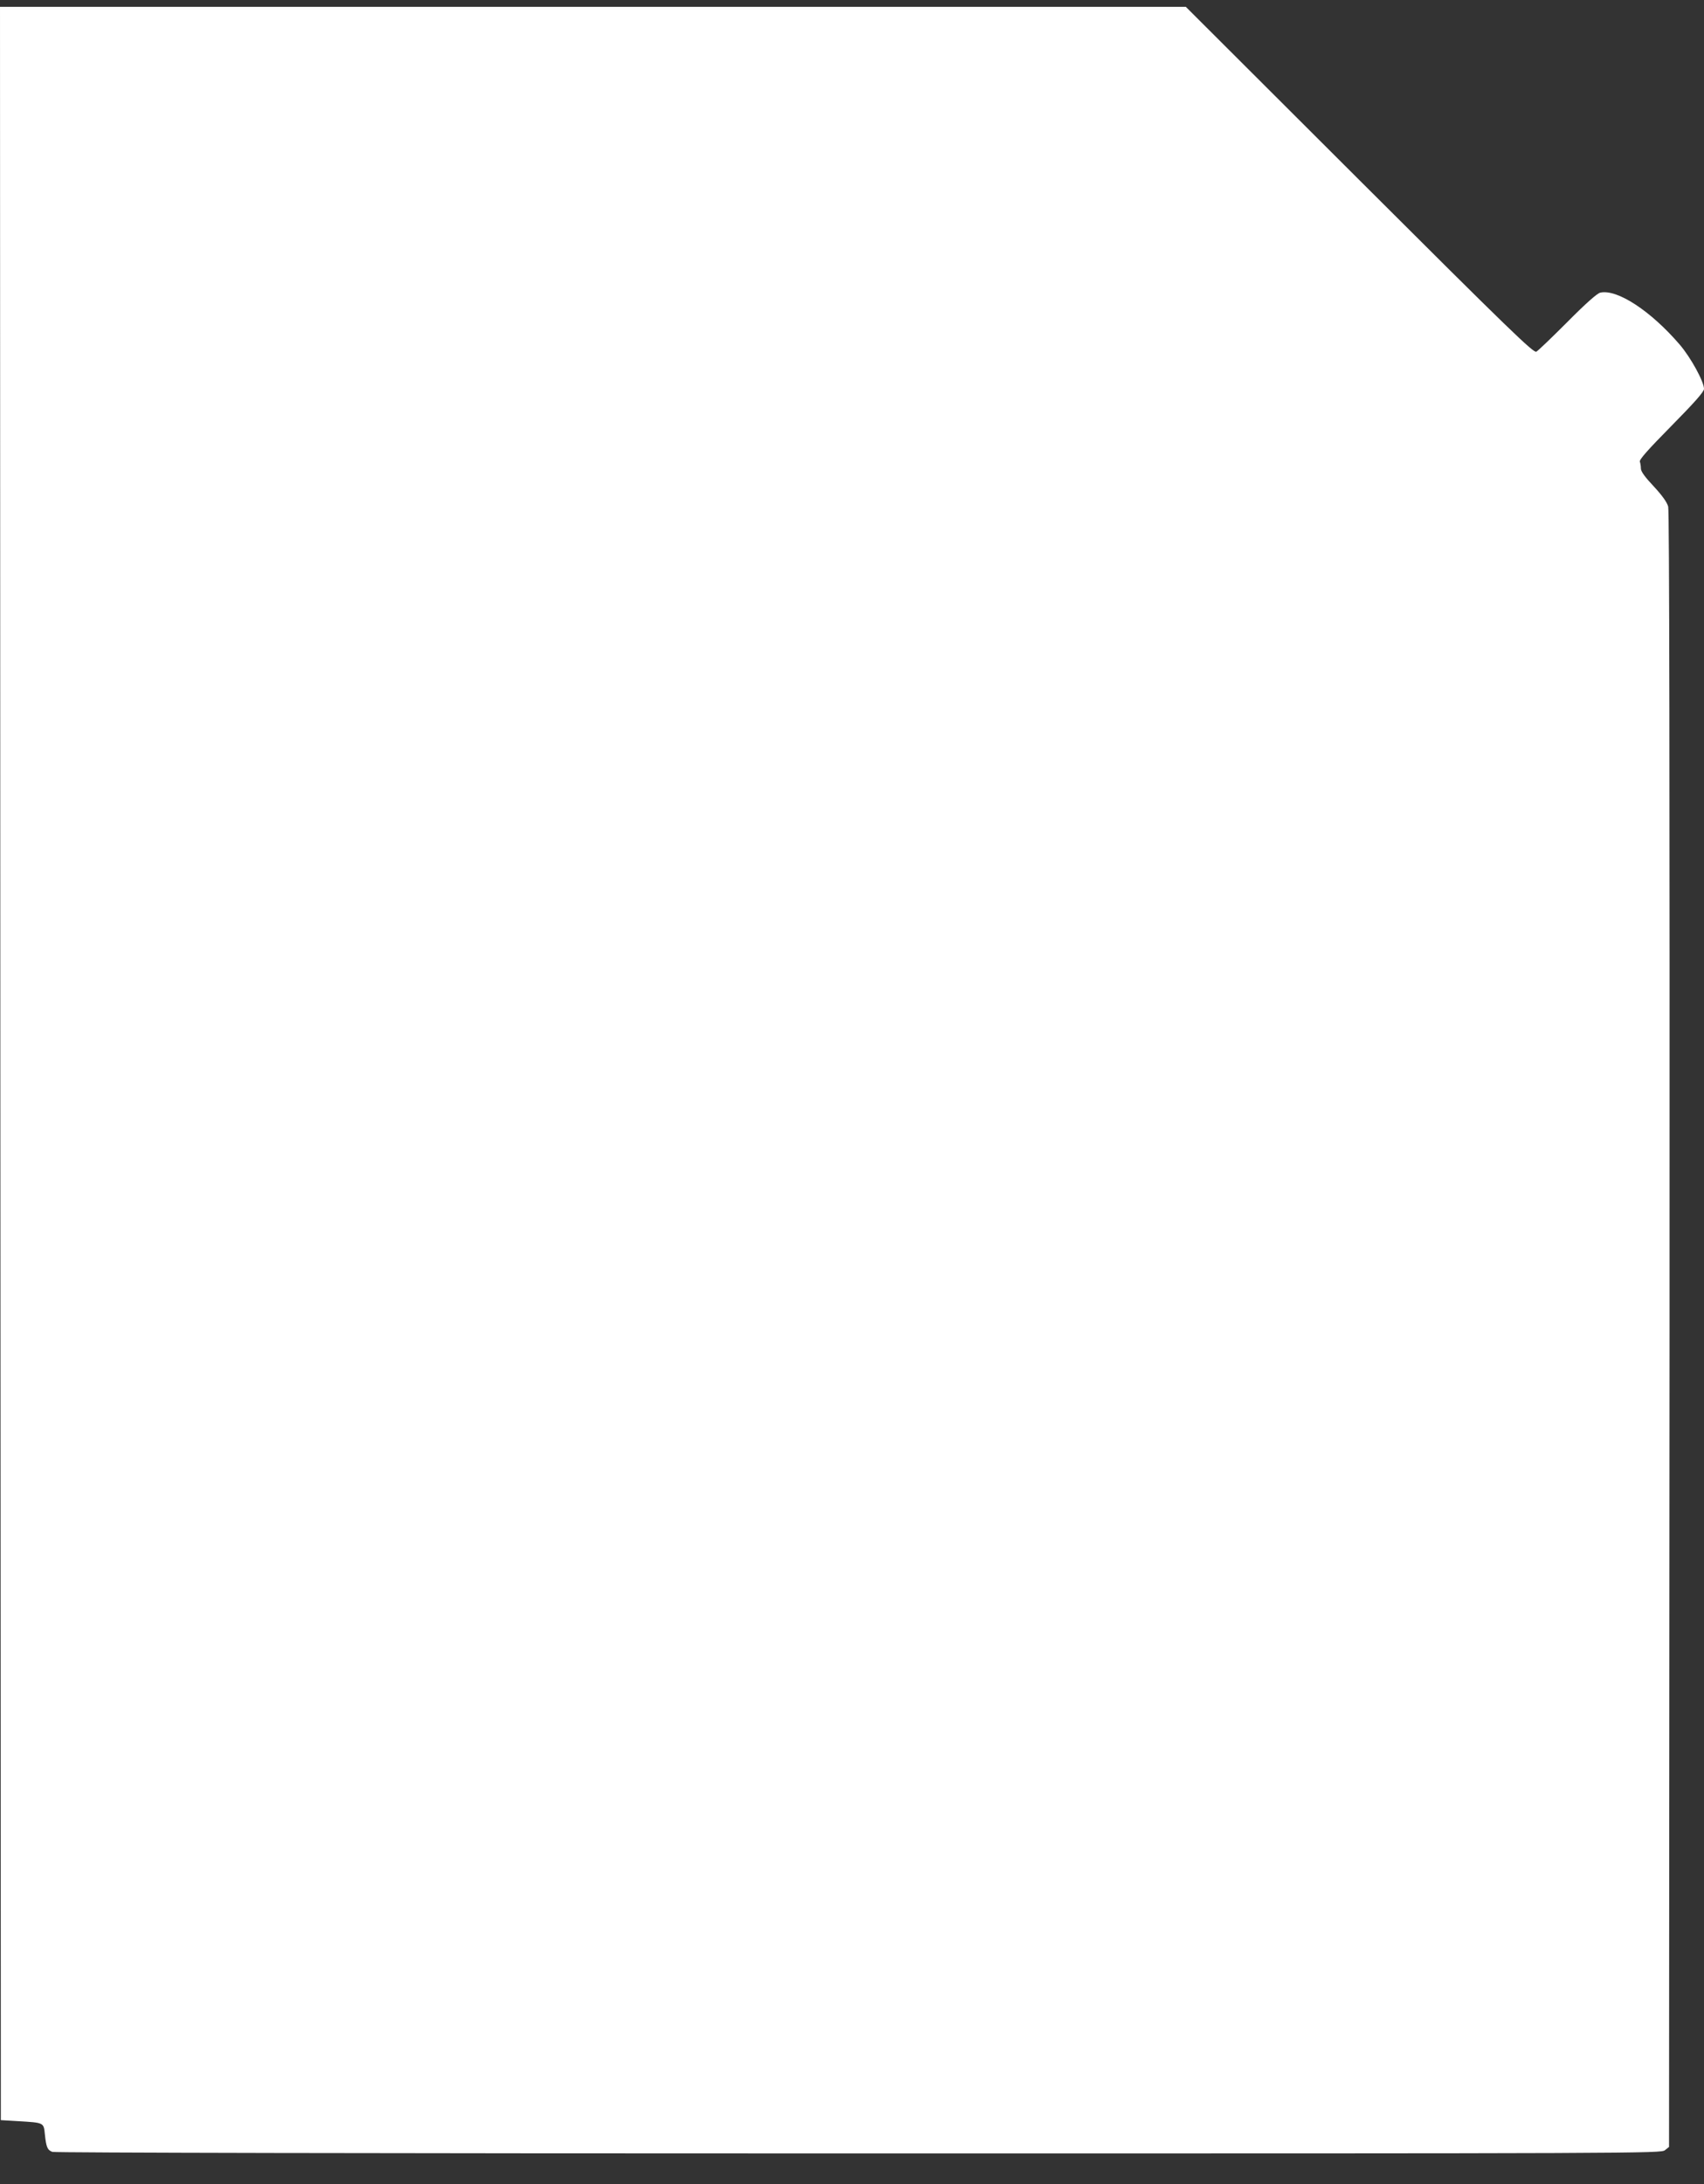 <?xml version="1.0" standalone="no"?>
<!DOCTYPE svg PUBLIC "-//W3C//DTD SVG 20010904//EN"
 "http://www.w3.org/TR/2001/REC-SVG-20010904/DTD/svg10.dtd">
<svg version="1.0" xmlns="http://www.w3.org/2000/svg"
 width="999pt" height="1280pt" viewBox="0 0 999 1280"
 preserveAspectRatio="xMidYMid meet">
<rect x="0" y="0" width="999" height="1280" fill="#333333" stroke="none"/>
<g transform="translate(0,1280) scale(0.1,-0.1)"
fill="#ffffff" stroke="none">
<path d="M2 6568 l3 -6193 102 -6 c152 -9 149 -8 156 -77 8 -76 15 -92 44
-103 15 -5 1876 -9 4728 -9 4615 0 4703 0 4726 19 l24 19 3 4787 c1 3295 -1
4800 -8 4826 -7 26 -35 65 -85 119 -51 54 -75 87 -75 104 0 13 -3 32 -6 40 -5
12 48 71 185 210 136 138 191 200 191 217 0 42 -77 183 -142 259 -170 198
-367 327 -466 305 -18 -4 -84 -62 -192 -171 -91 -91 -173 -170 -183 -175 -16
-9 -155 125 -1037 1005 l-1018 1016 -3476 0 -3476 0 2 -6192z"/>
</g>
</svg>

